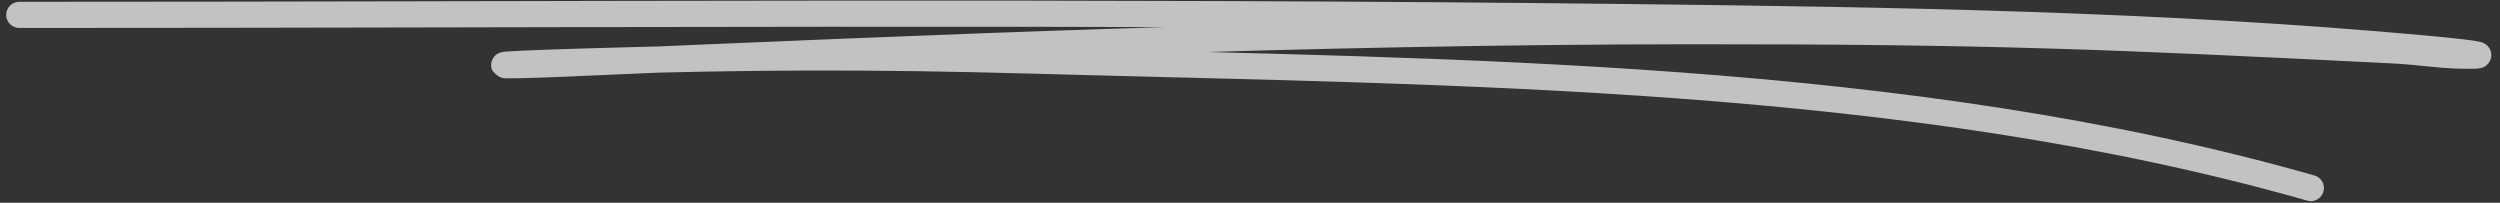 <?xml version="1.0" encoding="UTF-8"?> <svg xmlns="http://www.w3.org/2000/svg" width="259" height="21" viewBox="0 0 259 21" fill="none"><rect x="0" y="0" width="259" height="21" fill="#333333" stroke="none"/><path opacity="0.7" d="M2 1.542C57.557 1.542 113.125 1.136 168.68 1.772C196.353 2.089 224.051 2.527 251.649 5.069C253.249 5.216 258.031 5.691 256.427 5.759C253.621 5.877 250.821 5.363 248.016 5.222C219.187 3.778 206.397 3.204 174.938 3.229C135.978 3.26 97.106 4.905 58.188 6.602C51.205 6.907 48.494 6.734 60.61 6.372C77.857 5.858 89.485 5.786 107.781 6.296C150.818 7.494 197.395 7.517 239.402 19.482" stroke="white" stroke-width="2.71" stroke-linecap="round"></path></svg> 